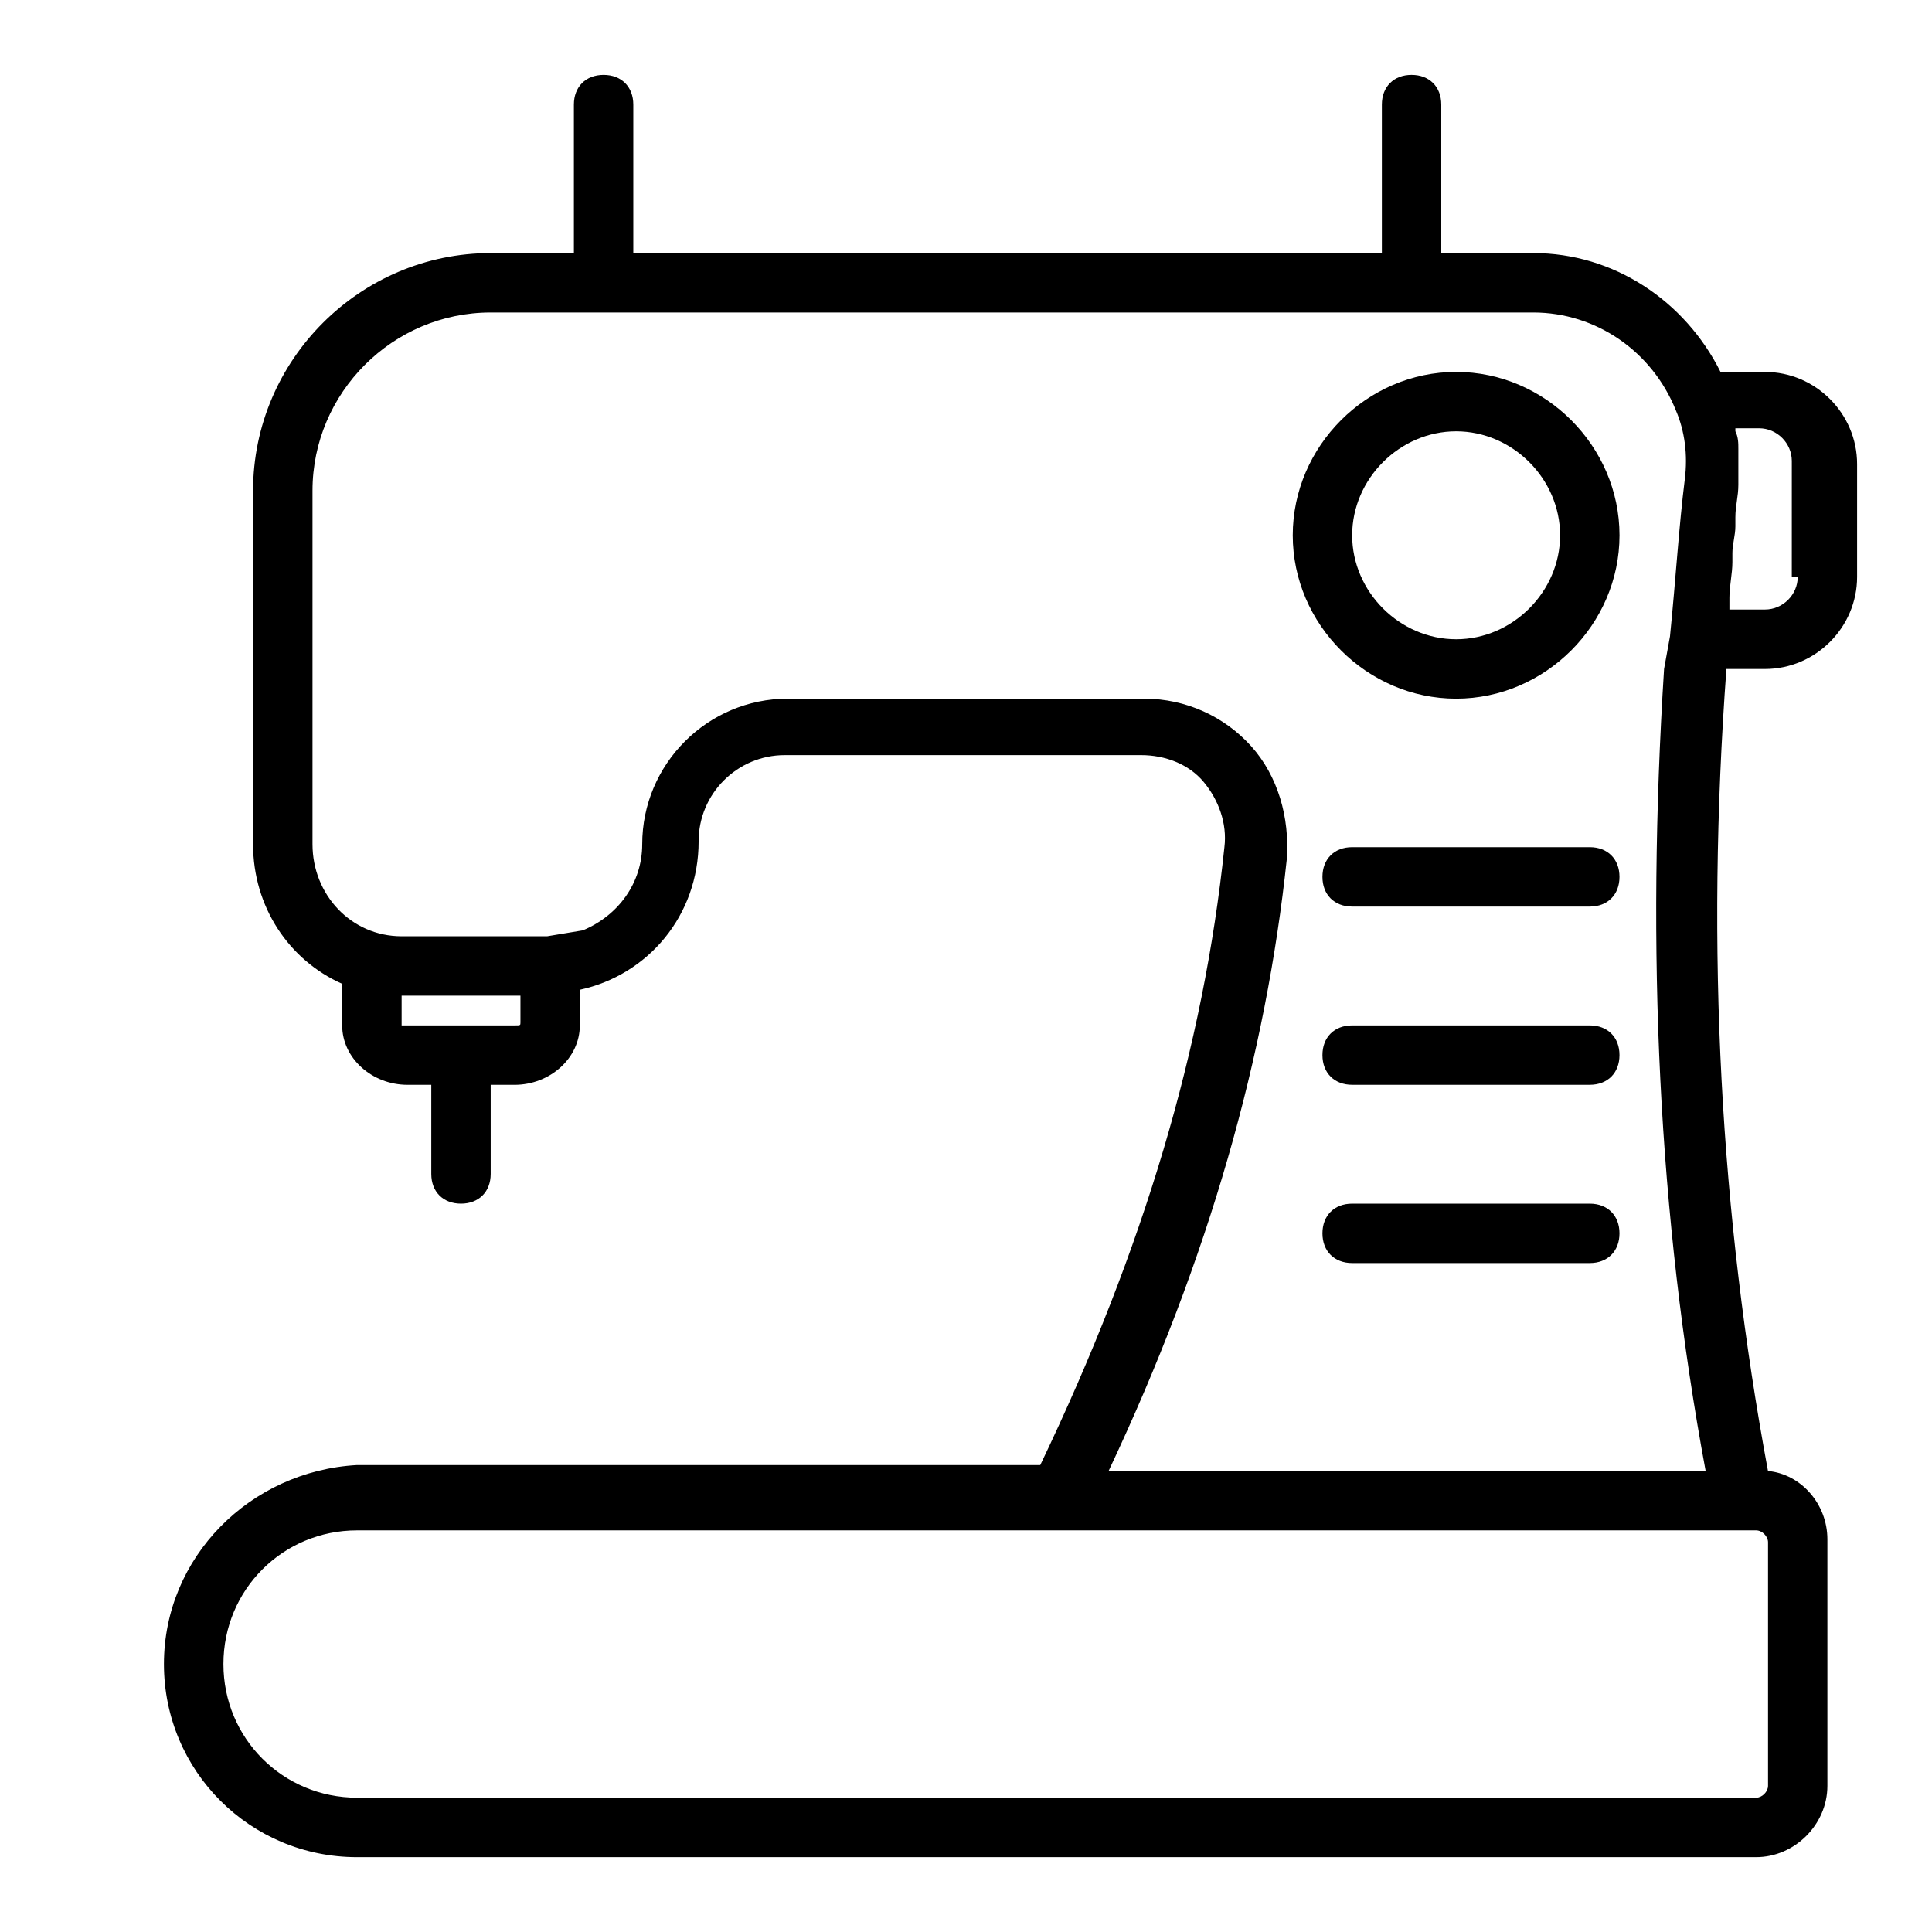 <?xml version="1.0" encoding="UTF-8"?>
<!-- Uploaded to: SVG Find, www.svgrepo.com, Generator: SVG Find Mixer Tools -->
<svg fill="#000000" width="800px" height="800px" version="1.1" viewBox="144 144 512 512" xmlns="http://www.w3.org/2000/svg">
 <g>
  <path d="m611.76 242.56h-11.809c-9.445-18.895-28.34-31.488-49.594-31.488h-24.406v-39.359c0-4.723-3.148-7.871-7.871-7.871s-7.871 3.148-7.871 7.871v39.359h-198.38v-39.359c0-4.723-3.148-7.871-7.871-7.871-4.723 0-7.871 3.148-7.871 7.871v39.359h-22.043c-34.637 0-62.977 28.34-62.977 62.977v93.676c0 16.531 9.445 30.699 23.617 37v11.02c0 8.66 7.871 15.742 17.32 15.742l6.293 0.004v23.617c0 4.723 3.148 7.871 7.871 7.871s7.871-3.148 7.871-7.871v-23.617h6.297c9.445 0 17.32-7.086 17.32-15.742v-9.445c18.105-3.938 31.488-19.68 31.488-39.359 0-12.594 10.234-22.828 22.828-22.828h94.465c6.297 0 12.594 2.363 16.531 7.086 3.938 4.723 6.297 11.02 5.512 17.32-5.512 52.742-21.254 106.27-48.805 163.74l-181.06-0.008c-28.34 1.574-51.168 24.402-51.168 52.742 0 28.34 22.828 51.168 51.168 51.168h370.77c10.234 0 18.895-8.66 18.895-18.895v-65.336c0-9.445-7.086-17.32-15.742-18.105-12.594-67.699-16.531-137.76-11.02-212.54h10.234c13.383 0 24.402-11.02 24.402-24.402v-29.914c-0.004-13.387-11.027-24.406-24.406-24.406zm-331.41 173.18h-29.125-0.789v-7.871h31.488v7.086c0 0.785 0 0.785-1.574 0.785zm332.2 201.52c0 1.574-1.574 3.148-3.148 3.148h-370.77c-19.68 0-35.422-15.742-35.422-35.422 0-19.68 15.742-35.426 35.422-35.426h370.77c1.574 0 3.148 1.574 3.148 3.148zm-16.531-83.441h-158.23c26.766-56.68 41.723-110.21 47.23-162.16 0.789-11.02-2.363-22.043-9.445-29.914-7.086-7.871-17.32-12.594-28.34-12.594h-94.465c-21.254 0-38.574 17.32-38.574 38.574 0 10.234-6.297 18.895-15.742 22.828l-9.445 1.57h-38.574c-13.383 0-23.617-11.02-23.617-24.402v-93.676c0-25.977 21.254-47.23 47.23-47.23h276.31c16.531 0 31.488 10.234 37.785 25.977 2.363 5.512 3.148 11.809 2.363 18.105-1.574 12.594-2.363 25.977-3.938 41.723l-1.57 8.656c-4.723 74.785-1.574 144.85 11.02 212.55zm24.402-236.95c0 4.723-3.938 8.66-8.66 8.66h-9.445v-2.363-0.789c0-3.148 0.789-6.297 0.789-9.445v-2.363c0-2.363 0.789-4.723 0.789-7.086v-2.363c0-3.148 0.789-5.512 0.789-8.66v-7.086-2.363c0-1.574 0-3.148-0.789-4.723v-0.789h6.297c4.723 0 8.66 3.938 8.66 8.66l-0.004 30.711z"/>
  <path d="m529.89 242.56c-23.617 0-43.297 19.68-43.297 43.297 0 23.617 19.68 43.297 43.297 43.297 23.617 0 43.297-19.68 43.297-43.297 0-23.617-19.68-43.297-43.297-43.297zm0 70.848c-14.957 0-27.551-12.594-27.551-27.551s12.594-27.551 27.551-27.551 27.551 12.594 27.551 27.551-12.594 27.551-27.551 27.551z"/>
  <path d="m565.31 368.51h-62.977c-4.723 0-7.871 3.148-7.871 7.871 0 4.723 3.148 7.871 7.871 7.871h62.977c4.723 0 7.871-3.148 7.871-7.871 0-4.723-3.148-7.871-7.871-7.871z"/>
  <path d="m565.31 415.74h-62.977c-4.723 0-7.871 3.148-7.871 7.871 0 4.723 3.148 7.871 7.871 7.871h62.977c4.723 0 7.871-3.148 7.871-7.871 0-4.723-3.148-7.871-7.871-7.871z"/>
  <path d="m565.31 462.98h-62.977c-4.723 0-7.871 3.148-7.871 7.871s3.148 7.871 7.871 7.871h62.977c4.723 0 7.871-3.148 7.871-7.871s-3.148-7.871-7.871-7.871z"/>
 </g>
</svg>